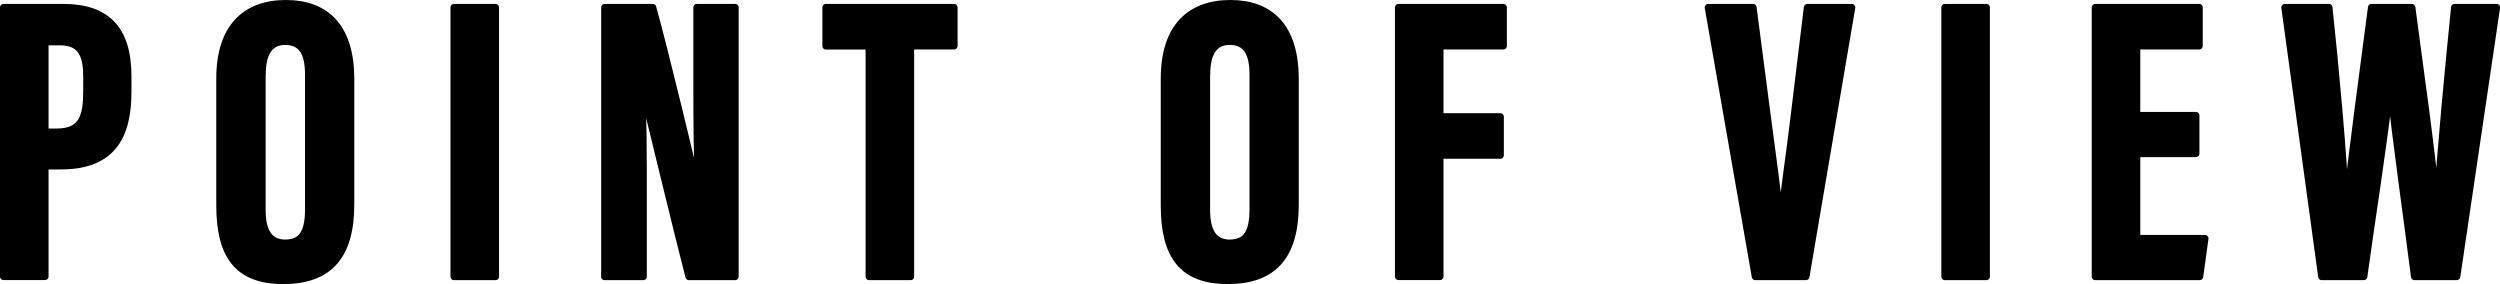 <?xml version="1.0" encoding="UTF-8"?><svg id="_イヤー_2" xmlns="http://www.w3.org/2000/svg" viewBox="0 0 248.18 28.2"><defs><style>.cls-1{stroke:#000;stroke-linecap:round;stroke-linejoin:round;stroke-width:.7px;}</style></defs><g id="_ザイン"><g><path class="cls-1" d="M.35,.74H6.29c4.24,0,6.41,2.1,6.41,6.82v1.57c0,4.41-1.57,7.34-6.64,7.34h-1.59v10.98H.35V.74ZM4.47,13.11h1.13c2.57,0,3.01-1.5,3.01-4.11v-1.31c0-1.94-.35-3.54-2.64-3.54h-1.5V13.11Z"/><path class="cls-1" d="M34.82,7.83v12.48c0,5.12-2.17,7.54-6.7,7.54s-6.3-2.48-6.3-7.47V7.8c0-5.12,2.58-7.45,6.56-7.45s6.44,2.34,6.44,7.48Zm-8.8-.4v13.44c0,2.22,.8,3.26,2.29,3.26,1.6,0,2.32-.97,2.32-3.32V7.4c0-2.12-.65-3.29-2.32-3.29-1.48,0-2.28,1.06-2.28,3.32Z"/><path class="cls-1" d="M49.19,.74V27.46h-4.12V.74h4.12Z"/><path class="cls-1" d="M60.03,27.46V.74h4.77c1.07,3.77,4.25,16.96,4.54,18.37h.04c-.19-3.29-.2-7.04-.2-11.43V.74h3.8V27.46h-4.59c-.84-3.19-4.4-17.84-4.67-18.97h-.04c.19,3.23,.18,6.86,.18,11.66v7.31h-3.84Z"/><path class="cls-1" d="M86.28,4.57h-4.29V.74h12.72v3.82h-4.31V27.46h-4.12V4.57Z"/><path class="cls-1" d="M128.58,7.83v12.48c0,5.12-2.17,7.54-6.7,7.54s-6.3-2.48-6.3-7.47V7.8c0-5.12,2.58-7.45,6.56-7.45s6.44,2.34,6.44,7.48Zm-8.8-.4v13.44c0,2.22,.8,3.26,2.29,3.26,1.6,0,2.32-.97,2.32-3.32V7.4c0-2.12-.65-3.29-2.32-3.29-1.48,0-2.28,1.06-2.28,3.32Z"/><path class="cls-1" d="M138.83,.74h10.41v3.82h-6.29v7.03h5.99v3.82h-5.99v12.04h-4.12V.74Z"/><path class="cls-1" d="M174.25,27.46L169.58,.74h4.45l1.42,10.87c.46,3.6,1.04,7.38,1.28,10.45h.08c.24-2.9,.85-6.71,1.28-10.37l1.33-10.95h4.41l-4.55,26.72h-5.03Z"/><path class="cls-1" d="M197.19,.74V27.46h-4.12V.74h4.12Z"/><path class="cls-1" d="M217.99,15.25h-5.87v8.42h6.77l-.52,3.79h-10.37V.74h10.32v3.82h-6.2v6.9h5.87v3.79Z"/><path class="cls-1" d="M230.48,27.46l-3.66-26.72h4.38c.62,5.77,1.44,14.63,1.65,19.67h.08c.61-5.66,1.73-13.82,2.49-19.67h4.01c.79,6.05,1.9,13.6,2.45,19.49h.08c.31-5.22,1.1-13.43,1.71-19.49h4.17l-3.95,26.72h-4.2c-.75-5.99-1.8-13.12-2.37-18.61h-.08c-.62,5.61-1.79,12.86-2.58,18.61h-4.17Z"/></g></g></svg>